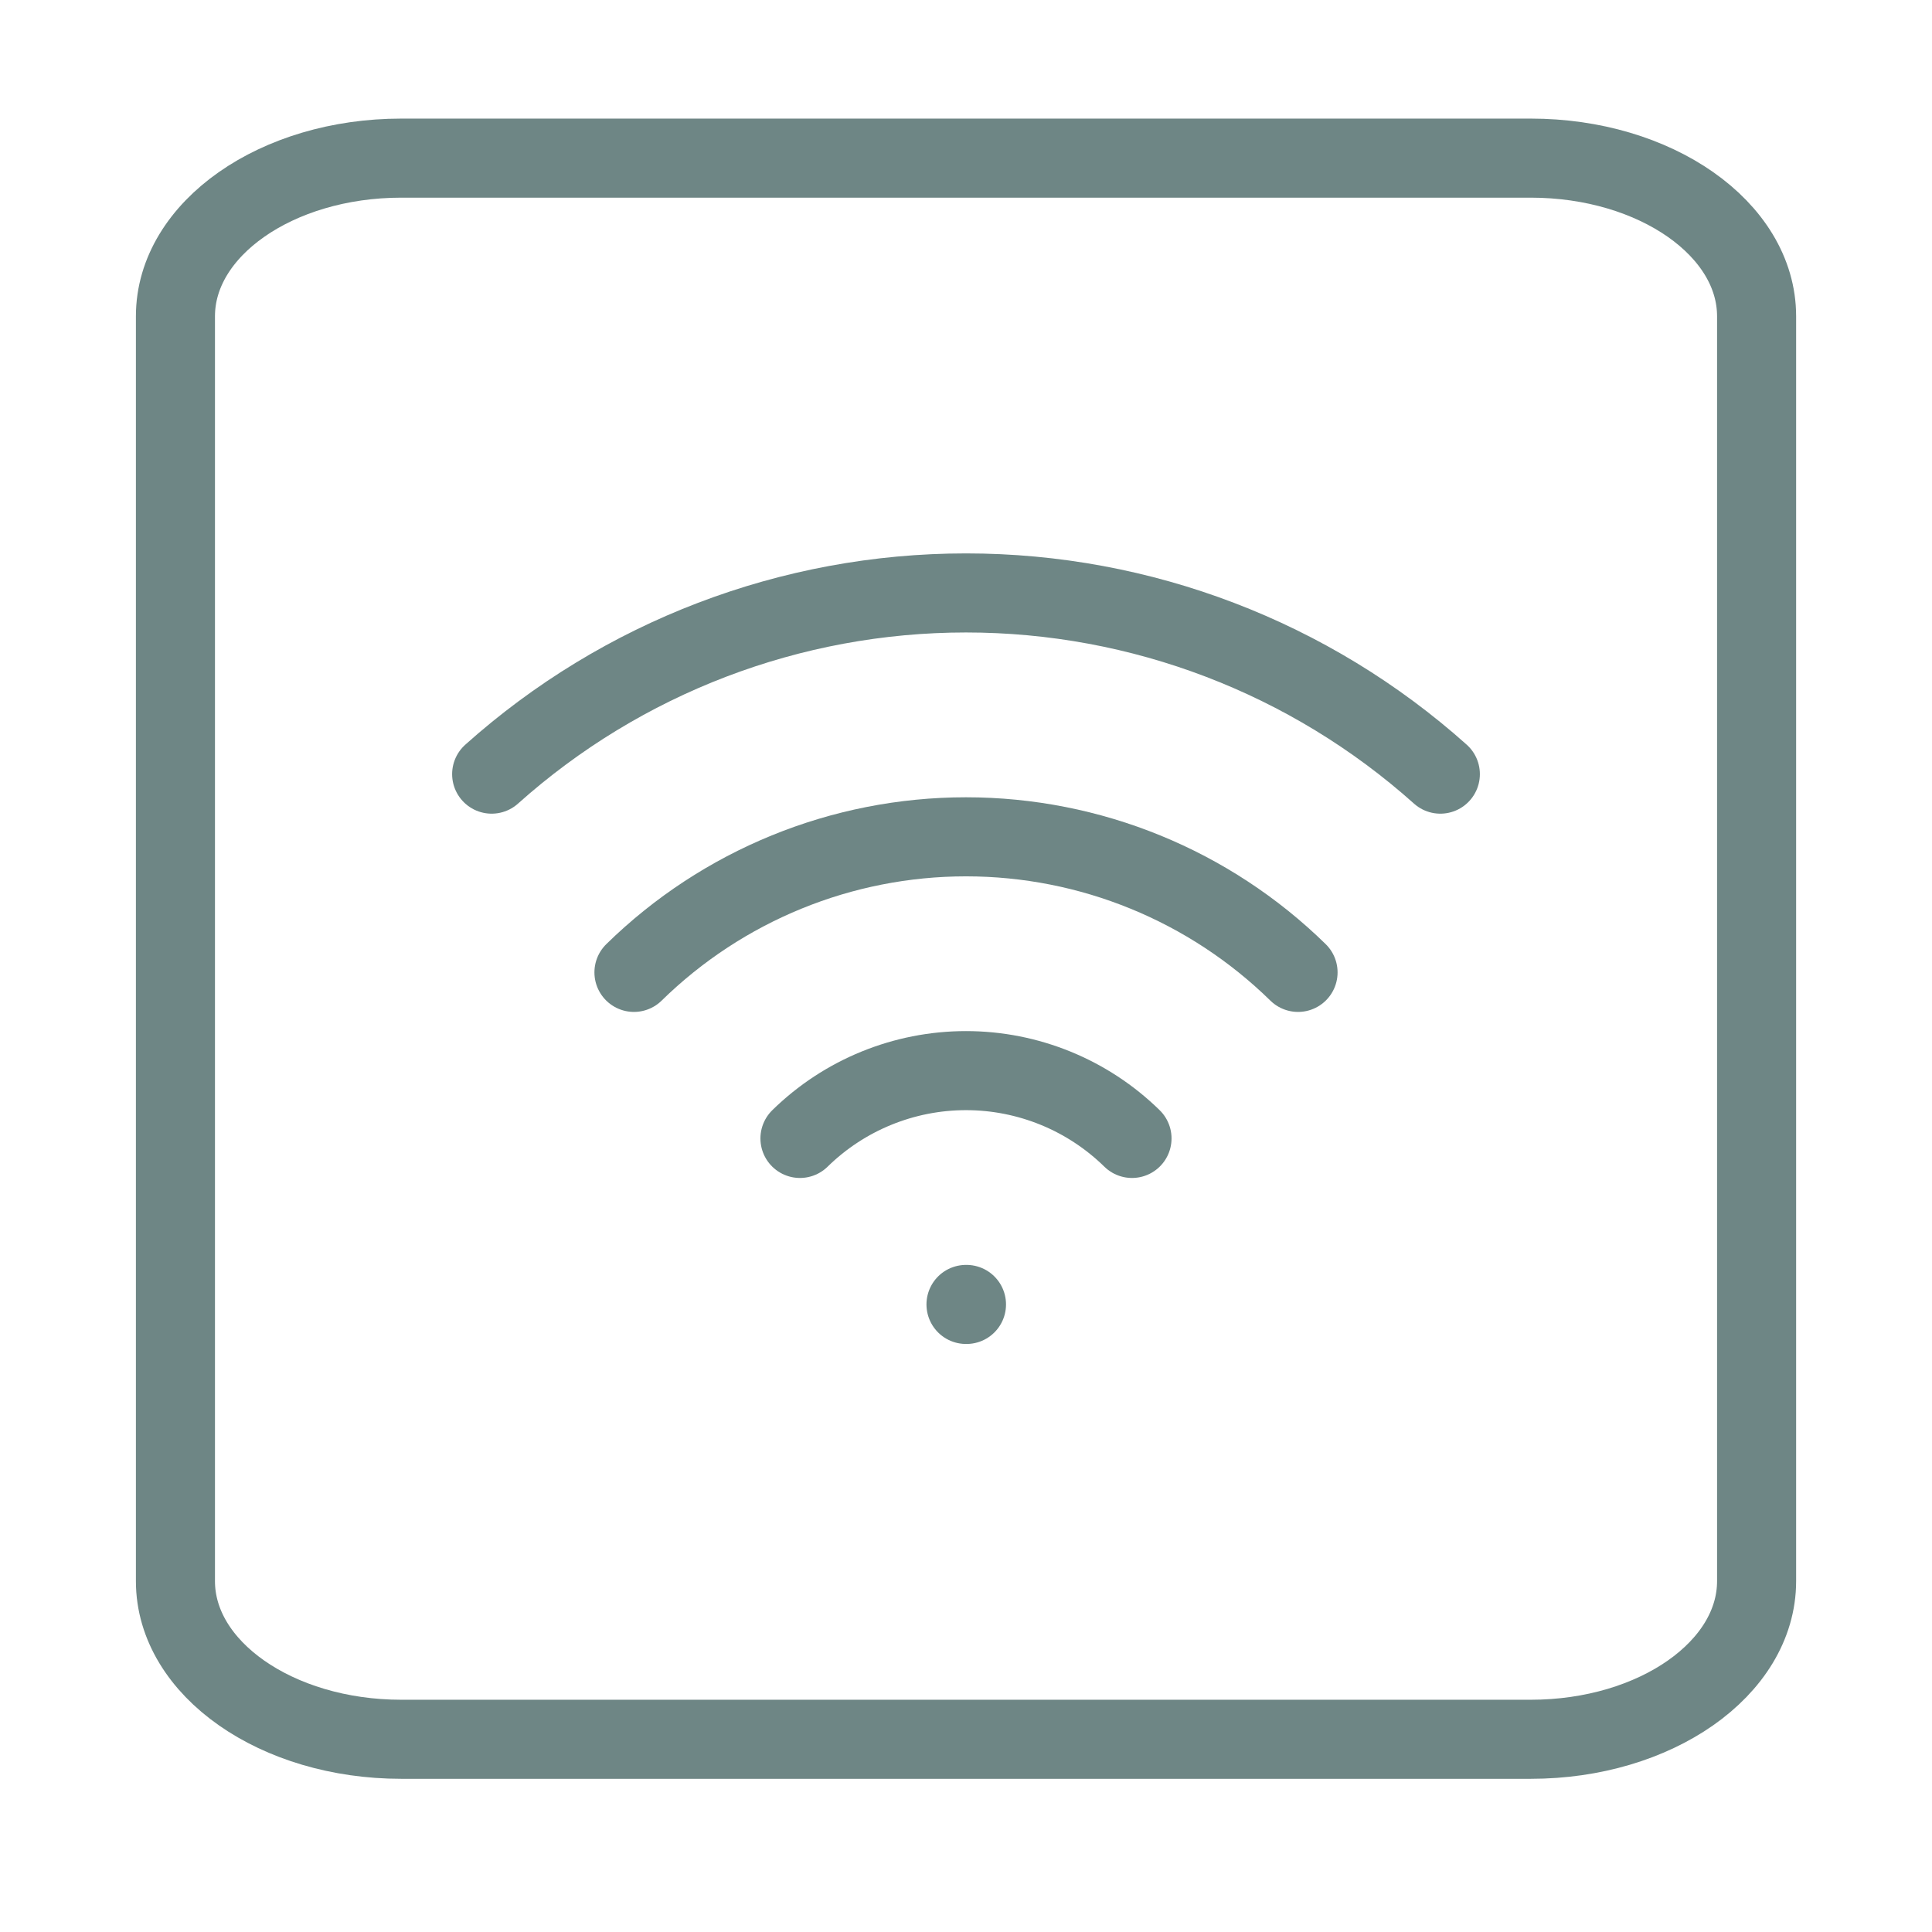 <svg width="52" height="52" viewBox="0 0 52 52" fill="none" xmlns="http://www.w3.org/2000/svg">
<path d="M41.199 4.256H10.801C7.444 4.256 4.722 6.161 4.722 8.512V42.557C4.722 44.908 7.444 46.813 10.801 46.813H41.199C44.557 46.813 47.279 44.908 47.279 42.557V8.512C47.279 6.161 44.557 4.256 41.199 4.256Z" stroke="#6E8685" stroke-width="2.128" stroke-linecap="round" stroke-linejoin="round"/>
<path d="M17.063 26.172C19.45 23.833 22.658 22.523 26 22.523C29.342 22.523 32.55 23.833 34.937 26.172" stroke="#6E8685" stroke-width="2.128" stroke-linecap="round" stroke-linejoin="round"/>
<path d="M21.531 30.641C22.724 29.472 24.329 28.816 26 28.816C27.671 28.816 29.275 29.472 30.468 30.641" stroke="#6E8685" stroke-width="2.128" stroke-linecap="round" stroke-linejoin="round"/>
<path d="M13.233 20.836C16.744 17.695 21.289 15.959 26 15.959C30.711 15.959 35.256 17.695 38.767 20.836" stroke="#6E8685" stroke-width="2.128" stroke-linecap="round" stroke-linejoin="round"/>
<path d="M26 35.109H26.013" stroke="#6E8685" stroke-width="2.128" stroke-linecap="round" stroke-linejoin="round"/>
</svg>
